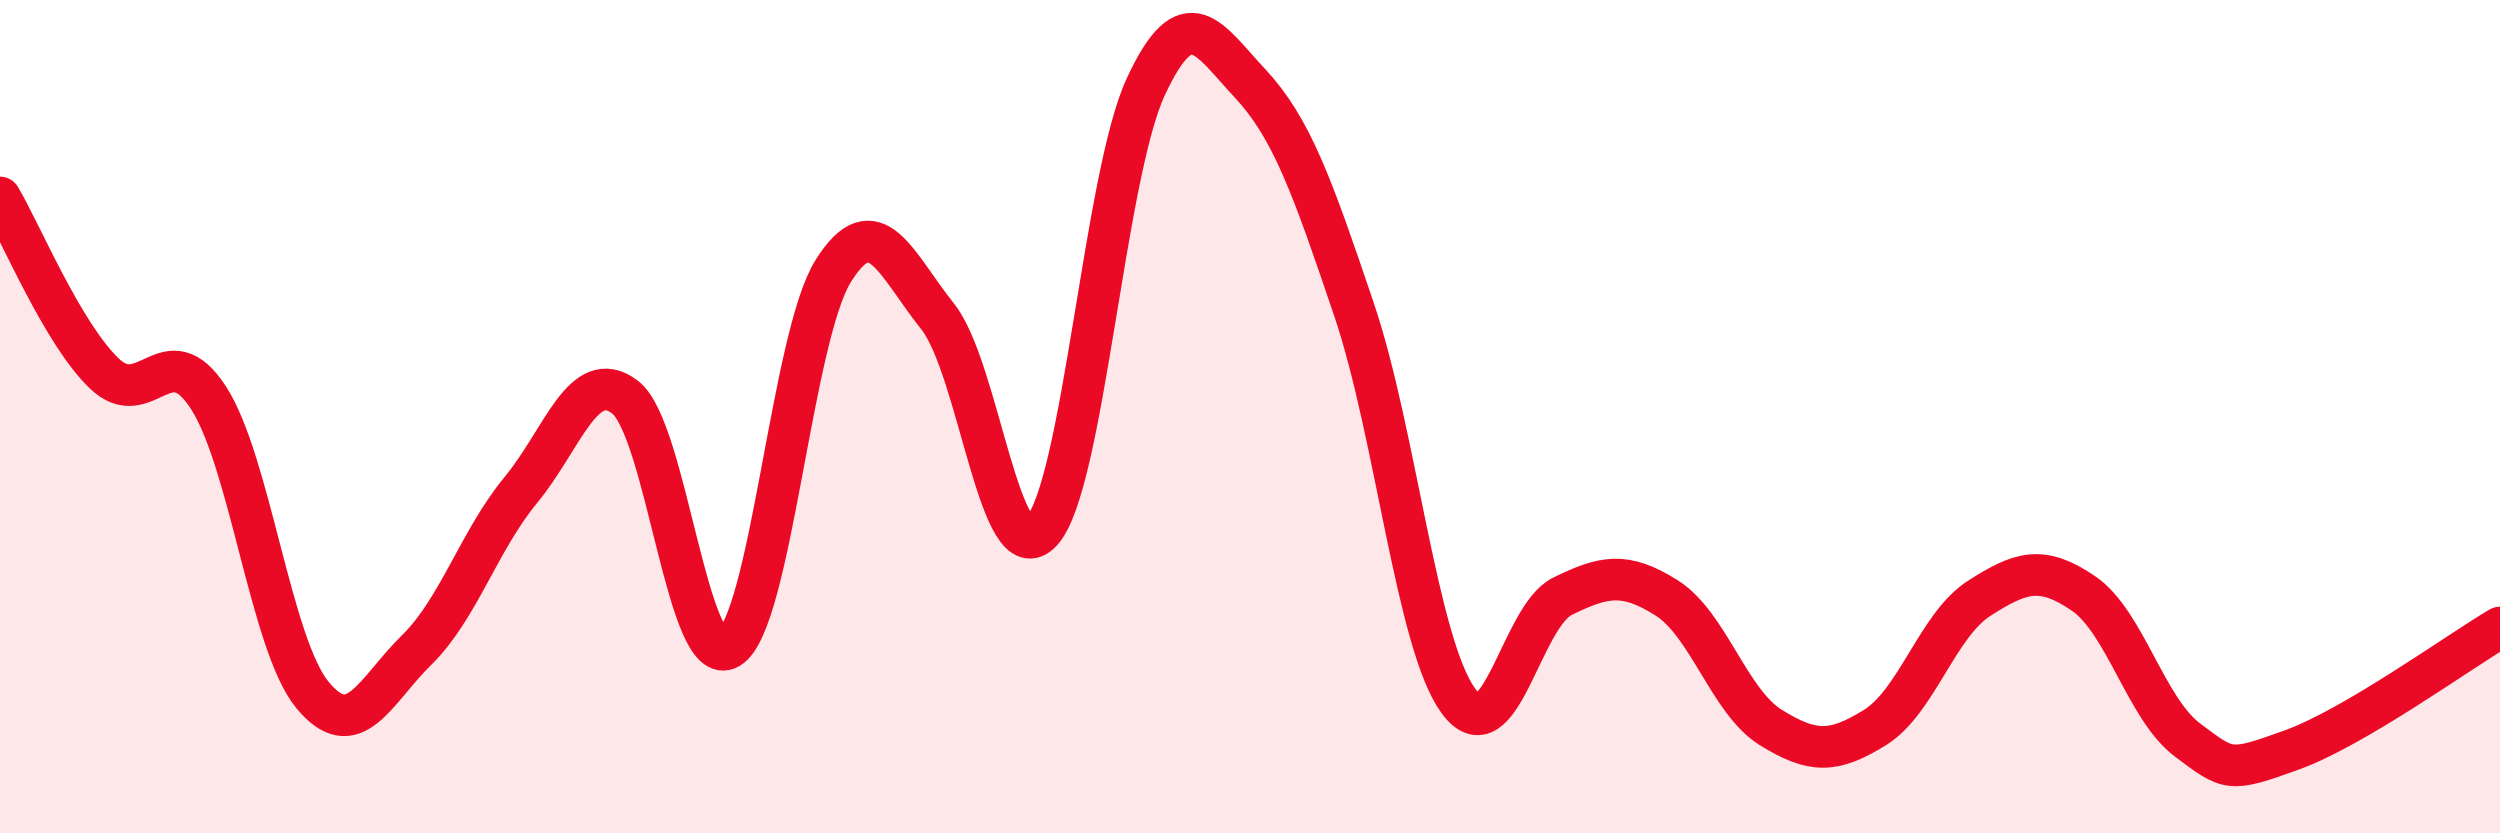 
    <svg width="60" height="20" viewBox="0 0 60 20" xmlns="http://www.w3.org/2000/svg">
      <path
        d="M 0,4.74 C 0.5,5.58 1.5,8 2.5,8.96 C 3.5,9.92 4,8 5,9.54 C 6,11.08 6.5,15.47 7.5,16.68 C 8.5,17.89 9,16.58 10,15.6 C 11,14.62 11.5,12.97 12.5,11.76 C 13.5,10.55 14,8.77 15,9.53 C 16,10.29 16.5,16.16 17.5,15.55 C 18.5,14.94 19,8.09 20,6.5 C 21,4.91 21.5,6.34 22.5,7.59 C 23.5,8.84 24,13.85 25,12.75 C 26,11.65 26.5,4.23 27.5,2.08 C 28.5,-0.07 29,0.93 30,2 C 31,3.07 31.5,4.48 32.5,7.44 C 33.5,10.4 34,15.45 35,16.82 C 36,18.19 36.5,14.8 37.5,14.31 C 38.5,13.82 39,13.72 40,14.35 C 41,14.98 41.5,16.84 42.5,17.46 C 43.5,18.08 44,18.08 45,17.46 C 46,16.84 46.5,15 47.5,14.36 C 48.5,13.72 49,13.56 50,14.24 C 51,14.92 51.5,17.01 52.5,17.76 C 53.5,18.51 53.5,18.54 55,18 C 56.5,17.46 59,15.65 60,15.06L60 20L0 20Z"
        fill="#EB0A25"
        opacity="0.1"
        stroke-linecap="round"
        stroke-linejoin="round"
      />
      <path
        d="M 0,4.74 C 0.5,5.58 1.5,8 2.5,8.96 C 3.5,9.92 4,8 5,9.54 C 6,11.08 6.5,15.47 7.5,16.68 C 8.5,17.89 9,16.58 10,15.6 C 11,14.62 11.5,12.97 12.5,11.76 C 13.5,10.55 14,8.77 15,9.53 C 16,10.29 16.5,16.16 17.5,15.55 C 18.5,14.94 19,8.09 20,6.5 C 21,4.91 21.5,6.34 22.5,7.59 C 23.5,8.84 24,13.85 25,12.75 C 26,11.65 26.5,4.23 27.5,2.08 C 28.5,-0.07 29,0.93 30,2 C 31,3.07 31.5,4.48 32.5,7.44 C 33.5,10.4 34,15.45 35,16.82 C 36,18.19 36.5,14.8 37.5,14.31 C 38.5,13.82 39,13.72 40,14.35 C 41,14.98 41.5,16.84 42.5,17.46 C 43.5,18.08 44,18.08 45,17.46 C 46,16.84 46.5,15 47.5,14.36 C 48.5,13.72 49,13.56 50,14.24 C 51,14.92 51.5,17.01 52.5,17.76 C 53.5,18.51 53.5,18.54 55,18 C 56.5,17.46 59,15.65 60,15.06"
        stroke="#EB0A25"
        stroke-width="1"
        fill="none"
        stroke-linecap="round"
        stroke-linejoin="round"
      />
    </svg>
  